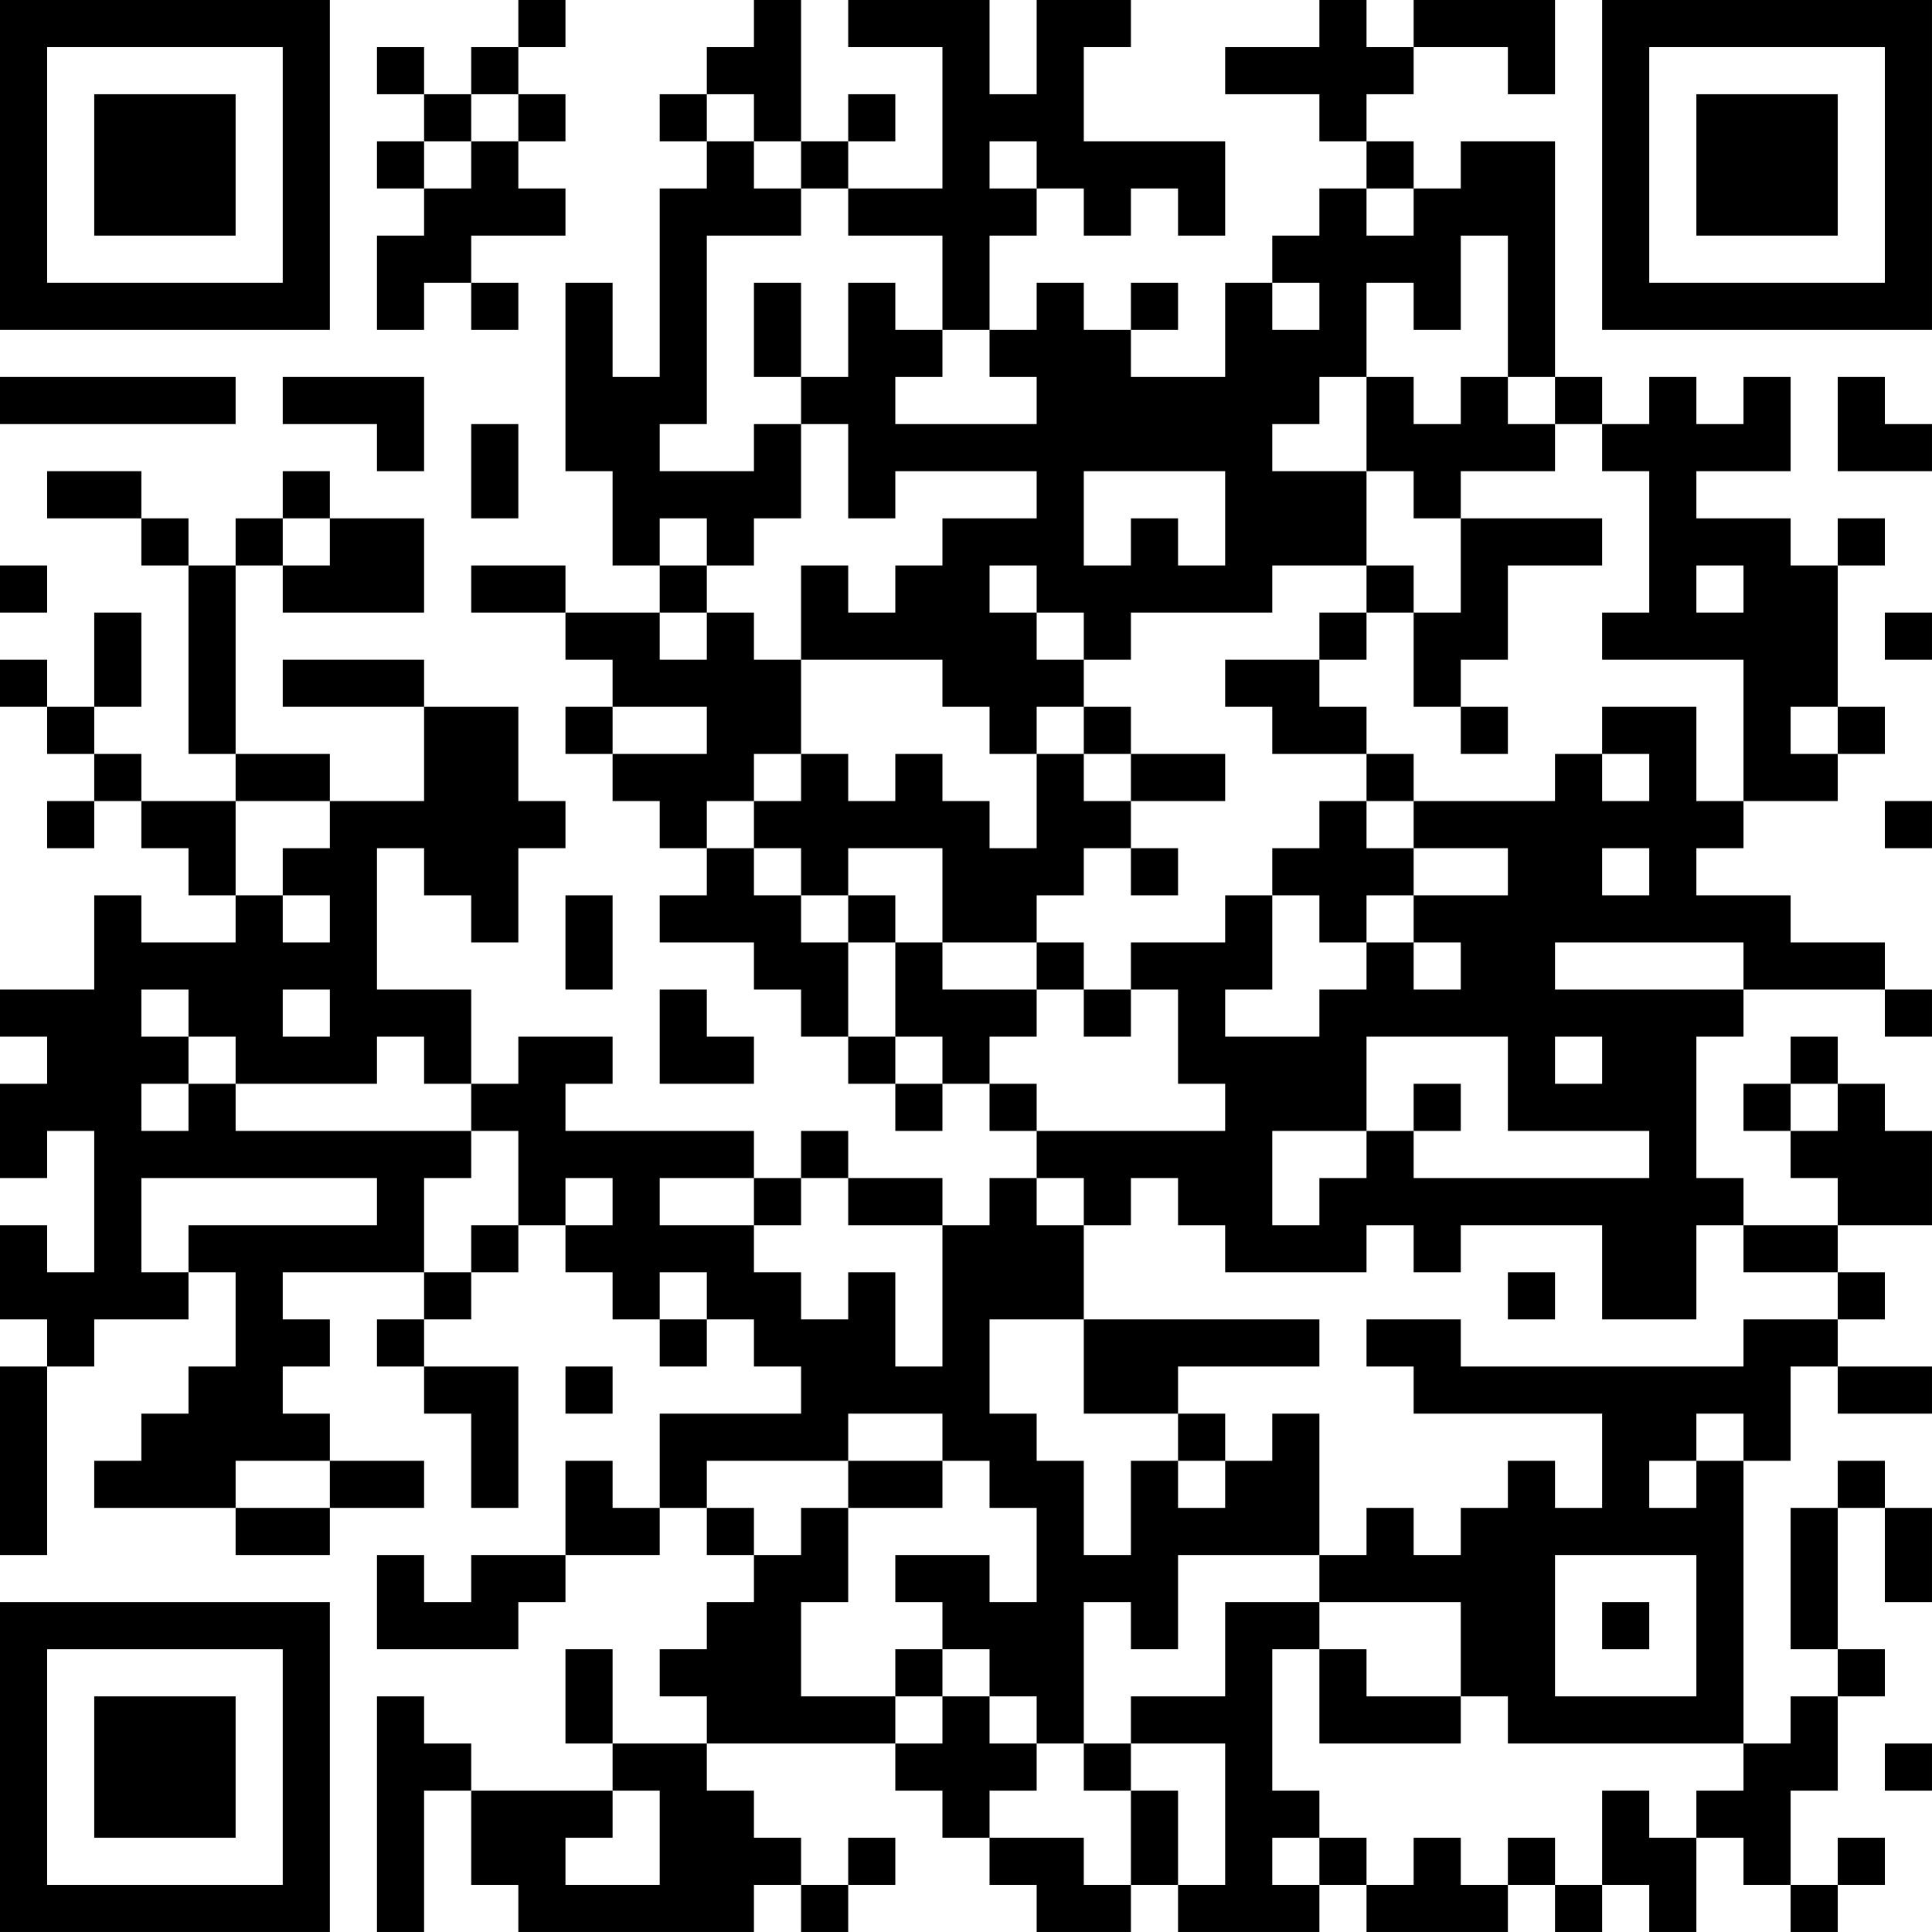<?xml version="1.0" encoding="UTF-8"?>
<svg xmlns="http://www.w3.org/2000/svg" version="1.1" width="400" height="400" viewBox="0 0 400 400"><rect x="0" y="0" width="400" height="400" fill="#ffffff"/><g transform="scale(9.756)"><g transform="translate(0,0)"><path fill-rule="evenodd" d="M11 0L11 1L10 1L10 2L9 2L9 1L8 1L8 2L9 2L9 3L8 3L8 4L9 4L9 5L8 5L8 7L9 7L9 6L10 6L10 7L11 7L11 6L10 6L10 5L12 5L12 4L11 4L11 3L12 3L12 2L11 2L11 1L12 1L12 0ZM16 0L16 1L15 1L15 2L14 2L14 3L15 3L15 4L14 4L14 8L13 8L13 6L12 6L12 10L13 10L13 12L14 12L14 13L12 13L12 12L10 12L10 13L12 13L12 14L13 14L13 15L12 15L12 16L13 16L13 17L14 17L14 18L15 18L15 19L14 19L14 20L16 20L16 21L17 21L17 22L18 22L18 23L19 23L19 24L20 24L20 23L21 23L21 24L22 24L22 25L21 25L21 26L20 26L20 25L18 25L18 24L17 24L17 25L16 25L16 24L12 24L12 23L13 23L13 22L11 22L11 23L10 23L10 21L8 21L8 18L9 18L9 19L10 19L10 20L11 20L11 18L12 18L12 17L11 17L11 15L9 15L9 14L6 14L6 15L9 15L9 17L7 17L7 16L5 16L5 12L6 12L6 13L9 13L9 11L7 11L7 10L6 10L6 11L5 11L5 12L4 12L4 11L3 11L3 10L1 10L1 11L3 11L3 12L4 12L4 16L5 16L5 17L3 17L3 16L2 16L2 15L3 15L3 13L2 13L2 15L1 15L1 14L0 14L0 15L1 15L1 16L2 16L2 17L1 17L1 18L2 18L2 17L3 17L3 18L4 18L4 19L5 19L5 20L3 20L3 19L2 19L2 21L0 21L0 22L1 22L1 23L0 23L0 25L1 25L1 24L2 24L2 27L1 27L1 26L0 26L0 28L1 28L1 29L0 29L0 33L1 33L1 29L2 29L2 28L4 28L4 27L5 27L5 29L4 29L4 30L3 30L3 31L2 31L2 32L5 32L5 33L7 33L7 32L9 32L9 31L7 31L7 30L6 30L6 29L7 29L7 28L6 28L6 27L9 27L9 28L8 28L8 29L9 29L9 30L10 30L10 32L11 32L11 29L9 29L9 28L10 28L10 27L11 27L11 26L12 26L12 27L13 27L13 28L14 28L14 29L15 29L15 28L16 28L16 29L17 29L17 30L14 30L14 32L13 32L13 31L12 31L12 33L10 33L10 34L9 34L9 33L8 33L8 35L11 35L11 34L12 34L12 33L14 33L14 32L15 32L15 33L16 33L16 34L15 34L15 35L14 35L14 36L15 36L15 37L13 37L13 35L12 35L12 37L13 37L13 38L10 38L10 37L9 37L9 36L8 36L8 41L9 41L9 38L10 38L10 40L11 40L11 41L16 41L16 40L17 40L17 41L18 41L18 40L19 40L19 39L18 39L18 40L17 40L17 39L16 39L16 38L15 38L15 37L19 37L19 38L20 38L20 39L21 39L21 40L22 40L22 41L24 41L24 40L25 40L25 41L28 41L28 40L29 40L29 41L32 41L32 40L33 40L33 41L34 41L34 40L35 40L35 41L36 41L36 39L37 39L37 40L38 40L38 41L39 41L39 40L40 40L40 39L39 39L39 40L38 40L38 38L39 38L39 36L40 36L40 35L39 35L39 32L40 32L40 34L41 34L41 32L40 32L40 31L39 31L39 32L38 32L38 35L39 35L39 36L38 36L38 37L37 37L37 31L38 31L38 29L39 29L39 30L41 30L41 29L39 29L39 28L40 28L40 27L39 27L39 26L41 26L41 24L40 24L40 23L39 23L39 22L38 22L38 23L37 23L37 24L38 24L38 25L39 25L39 26L37 26L37 25L36 25L36 22L37 22L37 21L40 21L40 22L41 22L41 21L40 21L40 20L38 20L38 19L36 19L36 18L37 18L37 17L39 17L39 16L40 16L40 15L39 15L39 12L40 12L40 11L39 11L39 12L38 12L38 11L36 11L36 10L38 10L38 8L37 8L37 9L36 9L36 8L35 8L35 9L34 9L34 8L33 8L33 3L31 3L31 4L30 4L30 3L29 3L29 2L30 2L30 1L32 1L32 2L33 2L33 0L30 0L30 1L29 1L29 0L28 0L28 1L26 1L26 2L28 2L28 3L29 3L29 4L28 4L28 5L27 5L27 6L26 6L26 8L24 8L24 7L25 7L25 6L24 6L24 7L23 7L23 6L22 6L22 7L21 7L21 5L22 5L22 4L23 4L23 5L24 5L24 4L25 4L25 5L26 5L26 3L23 3L23 1L24 1L24 0L22 0L22 2L21 2L21 0L18 0L18 1L20 1L20 4L18 4L18 3L19 3L19 2L18 2L18 3L17 3L17 0ZM10 2L10 3L9 3L9 4L10 4L10 3L11 3L11 2ZM15 2L15 3L16 3L16 4L17 4L17 5L15 5L15 9L14 9L14 10L16 10L16 9L17 9L17 11L16 11L16 12L15 12L15 11L14 11L14 12L15 12L15 13L14 13L14 14L15 14L15 13L16 13L16 14L17 14L17 16L16 16L16 17L15 17L15 18L16 18L16 19L17 19L17 20L18 20L18 22L19 22L19 23L20 23L20 22L19 22L19 20L20 20L20 21L22 21L22 22L21 22L21 23L22 23L22 24L26 24L26 23L25 23L25 21L24 21L24 20L26 20L26 19L27 19L27 21L26 21L26 22L28 22L28 21L29 21L29 20L30 20L30 21L31 21L31 20L30 20L30 19L32 19L32 18L30 18L30 17L33 17L33 16L34 16L34 17L35 17L35 16L34 16L34 15L36 15L36 17L37 17L37 14L34 14L34 13L35 13L35 10L34 10L34 9L33 9L33 8L32 8L32 5L31 5L31 7L30 7L30 6L29 6L29 8L28 8L28 9L27 9L27 10L29 10L29 12L27 12L27 13L24 13L24 14L23 14L23 13L22 13L22 12L21 12L21 13L22 13L22 14L23 14L23 15L22 15L22 16L21 16L21 15L20 15L20 14L17 14L17 12L18 12L18 13L19 13L19 12L20 12L20 11L22 11L22 10L19 10L19 11L18 11L18 9L17 9L17 8L18 8L18 6L19 6L19 7L20 7L20 8L19 8L19 9L22 9L22 8L21 8L21 7L20 7L20 5L18 5L18 4L17 4L17 3L16 3L16 2ZM21 3L21 4L22 4L22 3ZM29 4L29 5L30 5L30 4ZM16 6L16 8L17 8L17 6ZM27 6L27 7L28 7L28 6ZM0 8L0 9L5 9L5 8ZM6 8L6 9L8 9L8 10L9 10L9 8ZM29 8L29 10L30 10L30 11L31 11L31 13L30 13L30 12L29 12L29 13L28 13L28 14L26 14L26 15L27 15L27 16L29 16L29 17L28 17L28 18L27 18L27 19L28 19L28 20L29 20L29 19L30 19L30 18L29 18L29 17L30 17L30 16L29 16L29 15L28 15L28 14L29 14L29 13L30 13L30 15L31 15L31 16L32 16L32 15L31 15L31 14L32 14L32 12L34 12L34 11L31 11L31 10L33 10L33 9L32 9L32 8L31 8L31 9L30 9L30 8ZM39 8L39 10L41 10L41 9L40 9L40 8ZM10 9L10 11L11 11L11 9ZM23 10L23 12L24 12L24 11L25 11L25 12L26 12L26 10ZM6 11L6 12L7 12L7 11ZM0 12L0 13L1 13L1 12ZM36 12L36 13L37 13L37 12ZM40 13L40 14L41 14L41 13ZM13 15L13 16L15 16L15 15ZM23 15L23 16L22 16L22 18L21 18L21 17L20 17L20 16L19 16L19 17L18 17L18 16L17 16L17 17L16 17L16 18L17 18L17 19L18 19L18 20L19 20L19 19L18 19L18 18L20 18L20 20L22 20L22 21L23 21L23 22L24 22L24 21L23 21L23 20L22 20L22 19L23 19L23 18L24 18L24 19L25 19L25 18L24 18L24 17L26 17L26 16L24 16L24 15ZM38 15L38 16L39 16L39 15ZM23 16L23 17L24 17L24 16ZM5 17L5 19L6 19L6 20L7 20L7 19L6 19L6 18L7 18L7 17ZM40 17L40 18L41 18L41 17ZM34 18L34 19L35 19L35 18ZM12 19L12 21L13 21L13 19ZM33 20L33 21L37 21L37 20ZM3 21L3 22L4 22L4 23L3 23L3 24L4 24L4 23L5 23L5 24L10 24L10 25L9 25L9 27L10 27L10 26L11 26L11 24L10 24L10 23L9 23L9 22L8 22L8 23L5 23L5 22L4 22L4 21ZM6 21L6 22L7 22L7 21ZM14 21L14 23L16 23L16 22L15 22L15 21ZM29 22L29 24L27 24L27 26L28 26L28 25L29 25L29 24L30 24L30 25L35 25L35 24L32 24L32 22ZM33 22L33 23L34 23L34 22ZM30 23L30 24L31 24L31 23ZM38 23L38 24L39 24L39 23ZM3 25L3 27L4 27L4 26L8 26L8 25ZM12 25L12 26L13 26L13 25ZM14 25L14 26L16 26L16 27L17 27L17 28L18 28L18 27L19 27L19 29L20 29L20 26L18 26L18 25L17 25L17 26L16 26L16 25ZM22 25L22 26L23 26L23 28L21 28L21 30L22 30L22 31L23 31L23 33L24 33L24 31L25 31L25 32L26 32L26 31L27 31L27 30L28 30L28 33L25 33L25 35L24 35L24 34L23 34L23 37L22 37L22 36L21 36L21 35L20 35L20 34L19 34L19 33L21 33L21 34L22 34L22 32L21 32L21 31L20 31L20 30L18 30L18 31L15 31L15 32L16 32L16 33L17 33L17 32L18 32L18 34L17 34L17 36L19 36L19 37L20 37L20 36L21 36L21 37L22 37L22 38L21 38L21 39L23 39L23 40L24 40L24 38L25 38L25 40L26 40L26 37L24 37L24 36L26 36L26 34L28 34L28 35L27 35L27 38L28 38L28 39L27 39L27 40L28 40L28 39L29 39L29 40L30 40L30 39L31 39L31 40L32 40L32 39L33 39L33 40L34 40L34 38L35 38L35 39L36 39L36 38L37 38L37 37L32 37L32 36L31 36L31 34L28 34L28 33L29 33L29 32L30 32L30 33L31 33L31 32L32 32L32 31L33 31L33 32L34 32L34 30L30 30L30 29L29 29L29 28L31 28L31 29L37 29L37 28L39 28L39 27L37 27L37 26L36 26L36 28L34 28L34 26L31 26L31 27L30 27L30 26L29 26L29 27L26 27L26 26L25 26L25 25L24 25L24 26L23 26L23 25ZM14 27L14 28L15 28L15 27ZM32 27L32 28L33 28L33 27ZM23 28L23 30L25 30L25 31L26 31L26 30L25 30L25 29L28 29L28 28ZM12 29L12 30L13 30L13 29ZM36 30L36 31L35 31L35 32L36 32L36 31L37 31L37 30ZM5 31L5 32L7 32L7 31ZM18 31L18 32L20 32L20 31ZM33 33L33 36L36 36L36 33ZM34 34L34 35L35 35L35 34ZM19 35L19 36L20 36L20 35ZM28 35L28 37L31 37L31 36L29 36L29 35ZM23 37L23 38L24 38L24 37ZM40 37L40 38L41 38L41 37ZM13 38L13 39L12 39L12 40L14 40L14 38ZM0 0L0 7L7 7L7 0ZM1 1L1 6L6 6L6 1ZM2 2L2 5L5 5L5 2ZM34 0L34 7L41 7L41 0ZM35 1L35 6L40 6L40 1ZM36 2L36 5L39 5L39 2ZM0 34L0 41L7 41L7 34ZM1 35L1 40L6 40L6 35ZM2 36L2 39L5 39L5 36Z" fill="#000000"/></g></g></svg>
